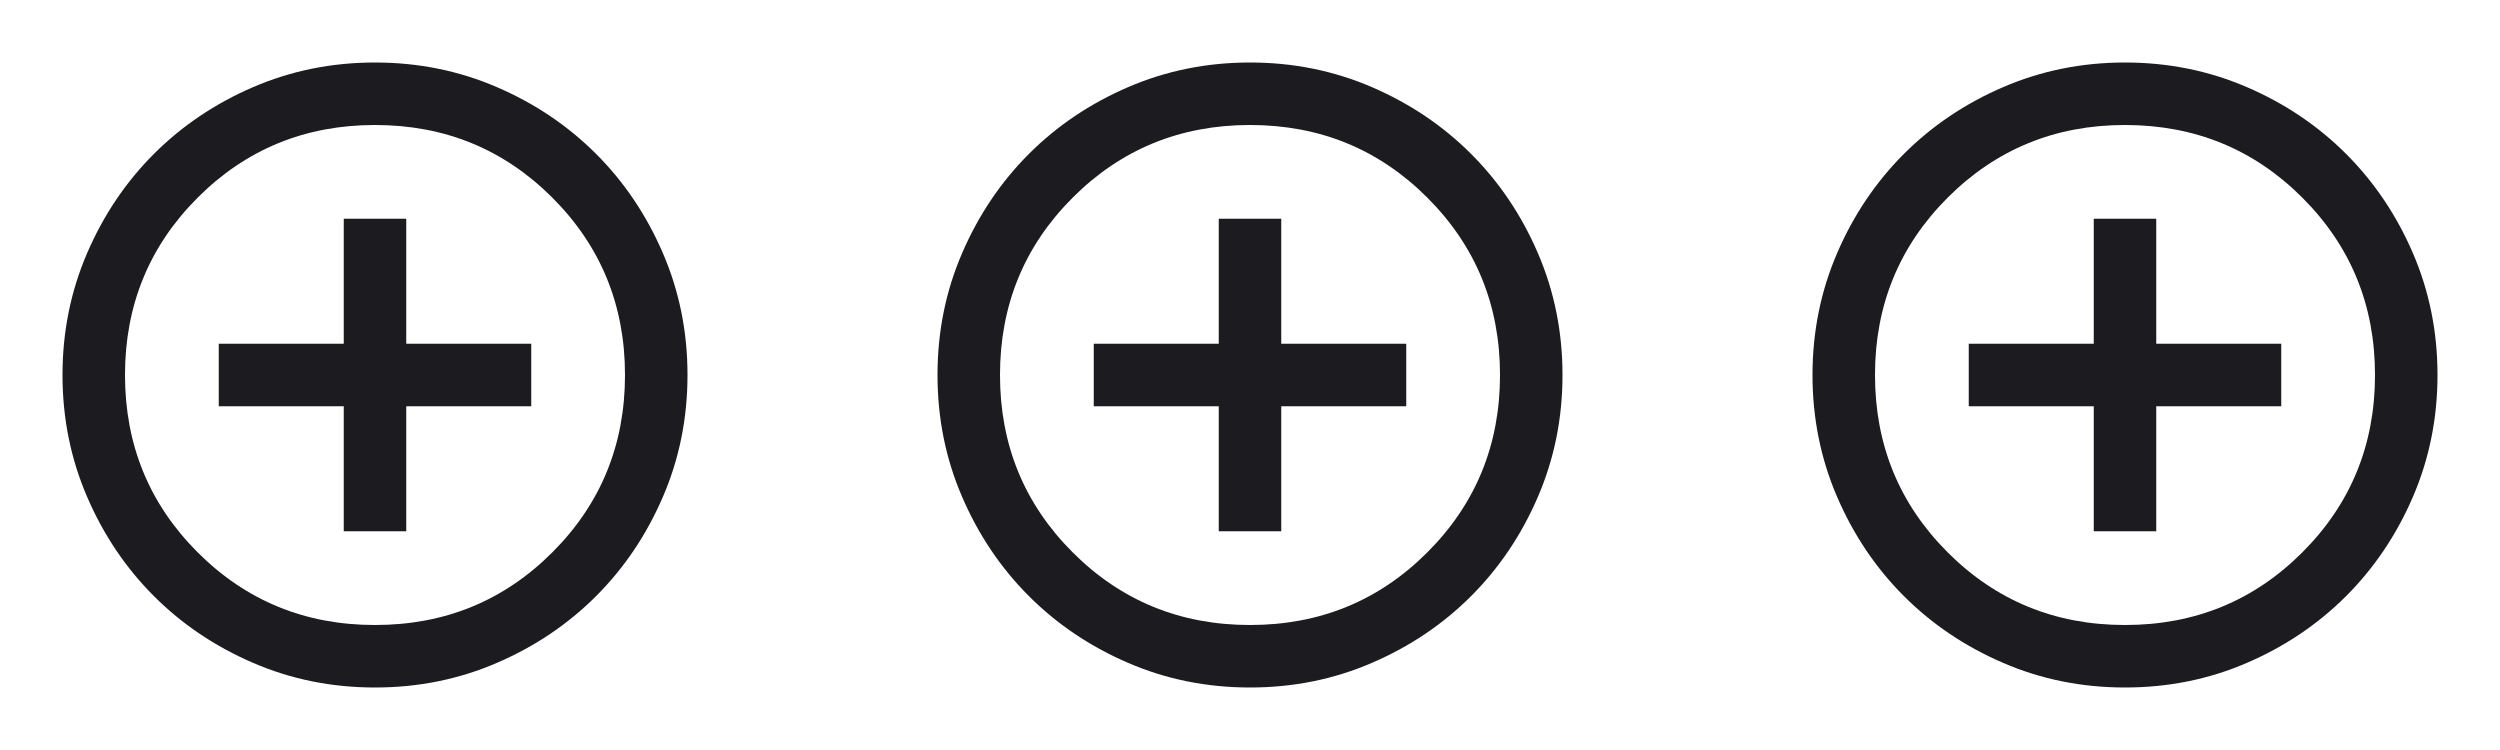 <svg xmlns="http://www.w3.org/2000/svg" width="80" height="24" viewBox="0 0 80 24" fill="none"><mask id="mask0_3634_6312" style="mask-type:alpha" maskUnits="userSpaceOnUse" x="0" y="0" width="24" height="24"><rect width="24" height="24" fill="#D9D9D9"></rect></mask><g mask="url(#mask0_3634_6312)"><path d="M11 17H13V13H17V11H13V7H11V11H7V13H11V17ZM12 22C10.617 22 9.317 21.738 8.1 21.212C6.883 20.688 5.825 19.975 4.925 19.075C4.025 18.175 3.312 17.117 2.788 15.9C2.263 14.683 2 13.383 2 12C2 10.617 2.263 9.317 2.788 8.1C3.312 6.883 4.025 5.825 4.925 4.925C5.825 4.025 6.883 3.312 8.1 2.788C9.317 2.263 10.617 2 12 2C13.383 2 14.683 2.263 15.9 2.788C17.117 3.312 18.175 4.025 19.075 4.925C19.975 5.825 20.688 6.883 21.212 8.1C21.738 9.317 22 10.617 22 12C22 13.383 21.738 14.683 21.212 15.9C20.688 17.117 19.975 18.175 19.075 19.075C18.175 19.975 17.117 20.688 15.9 21.212C14.683 21.738 13.383 22 12 22ZM12 20C14.233 20 16.125 19.225 17.675 17.675C19.225 16.125 20 14.233 20 12C20 9.767 19.225 7.875 17.675 6.325C16.125 4.775 14.233 4 12 4C9.767 4 7.875 4.775 6.325 6.325C4.775 7.875 4 9.767 4 12C4 14.233 4.775 16.125 6.325 17.675C7.875 19.225 9.767 20 12 20Z" fill="#1C1B1F"></path></g><mask id="mask1_3634_6312" style="mask-type:alpha" maskUnits="userSpaceOnUse" x="28" y="0" width="24" height="24"><rect x="28" width="24" height="24" fill="#D9D9D9"></rect></mask><g mask="url(#mask1_3634_6312)"><path d="M39 17H41V13H45V11H41V7H39V11H35V13H39V17ZM40 22C38.617 22 37.317 21.738 36.1 21.212C34.883 20.688 33.825 19.975 32.925 19.075C32.025 18.175 31.312 17.117 30.788 15.9C30.262 14.683 30 13.383 30 12C30 10.617 30.262 9.317 30.788 8.1C31.312 6.883 32.025 5.825 32.925 4.925C33.825 4.025 34.883 3.312 36.1 2.788C37.317 2.263 38.617 2 40 2C41.383 2 42.683 2.263 43.9 2.788C45.117 3.312 46.175 4.025 47.075 4.925C47.975 5.825 48.688 6.883 49.212 8.1C49.737 9.317 50 10.617 50 12C50 13.383 49.737 14.683 49.212 15.9C48.688 17.117 47.975 18.175 47.075 19.075C46.175 19.975 45.117 20.688 43.9 21.212C42.683 21.738 41.383 22 40 22ZM40 20C42.233 20 44.125 19.225 45.675 17.675C47.225 16.125 48 14.233 48 12C48 9.767 47.225 7.875 45.675 6.325C44.125 4.775 42.233 4 40 4C37.767 4 35.875 4.775 34.325 6.325C32.775 7.875 32 9.767 32 12C32 14.233 32.775 16.125 34.325 17.675C35.875 19.225 37.767 20 40 20Z" fill="#1C1B1F"></path></g><mask id="mask2_3634_6312" style="mask-type:alpha" maskUnits="userSpaceOnUse" x="56" y="0" width="24" height="24"><rect x="56" width="24" height="24" fill="#D9D9D9"></rect></mask><g mask="url(#mask2_3634_6312)"><path d="M67 17H69V13H73V11H69V7H67V11H63V13H67V17ZM68 22C66.617 22 65.317 21.738 64.1 21.212C62.883 20.688 61.825 19.975 60.925 19.075C60.025 18.175 59.312 17.117 58.788 15.9C58.263 14.683 58 13.383 58 12C58 10.617 58.263 9.317 58.788 8.1C59.312 6.883 60.025 5.825 60.925 4.925C61.825 4.025 62.883 3.312 64.1 2.788C65.317 2.263 66.617 2 68 2C69.383 2 70.683 2.263 71.9 2.788C73.117 3.312 74.175 4.025 75.075 4.925C75.975 5.825 76.688 6.883 77.213 8.1C77.737 9.317 78 10.617 78 12C78 13.383 77.737 14.683 77.213 15.9C76.688 17.117 75.975 18.175 75.075 19.075C74.175 19.975 73.117 20.688 71.9 21.212C70.683 21.738 69.383 22 68 22ZM68 20C70.233 20 72.125 19.225 73.675 17.675C75.225 16.125 76 14.233 76 12C76 9.767 75.225 7.875 73.675 6.325C72.125 4.775 70.233 4 68 4C65.767 4 63.875 4.775 62.325 6.325C60.775 7.875 60 9.767 60 12C60 14.233 60.775 16.125 62.325 17.675C63.875 19.225 65.767 20 68 20Z" fill="#1C1B1F"></path></g></svg>
